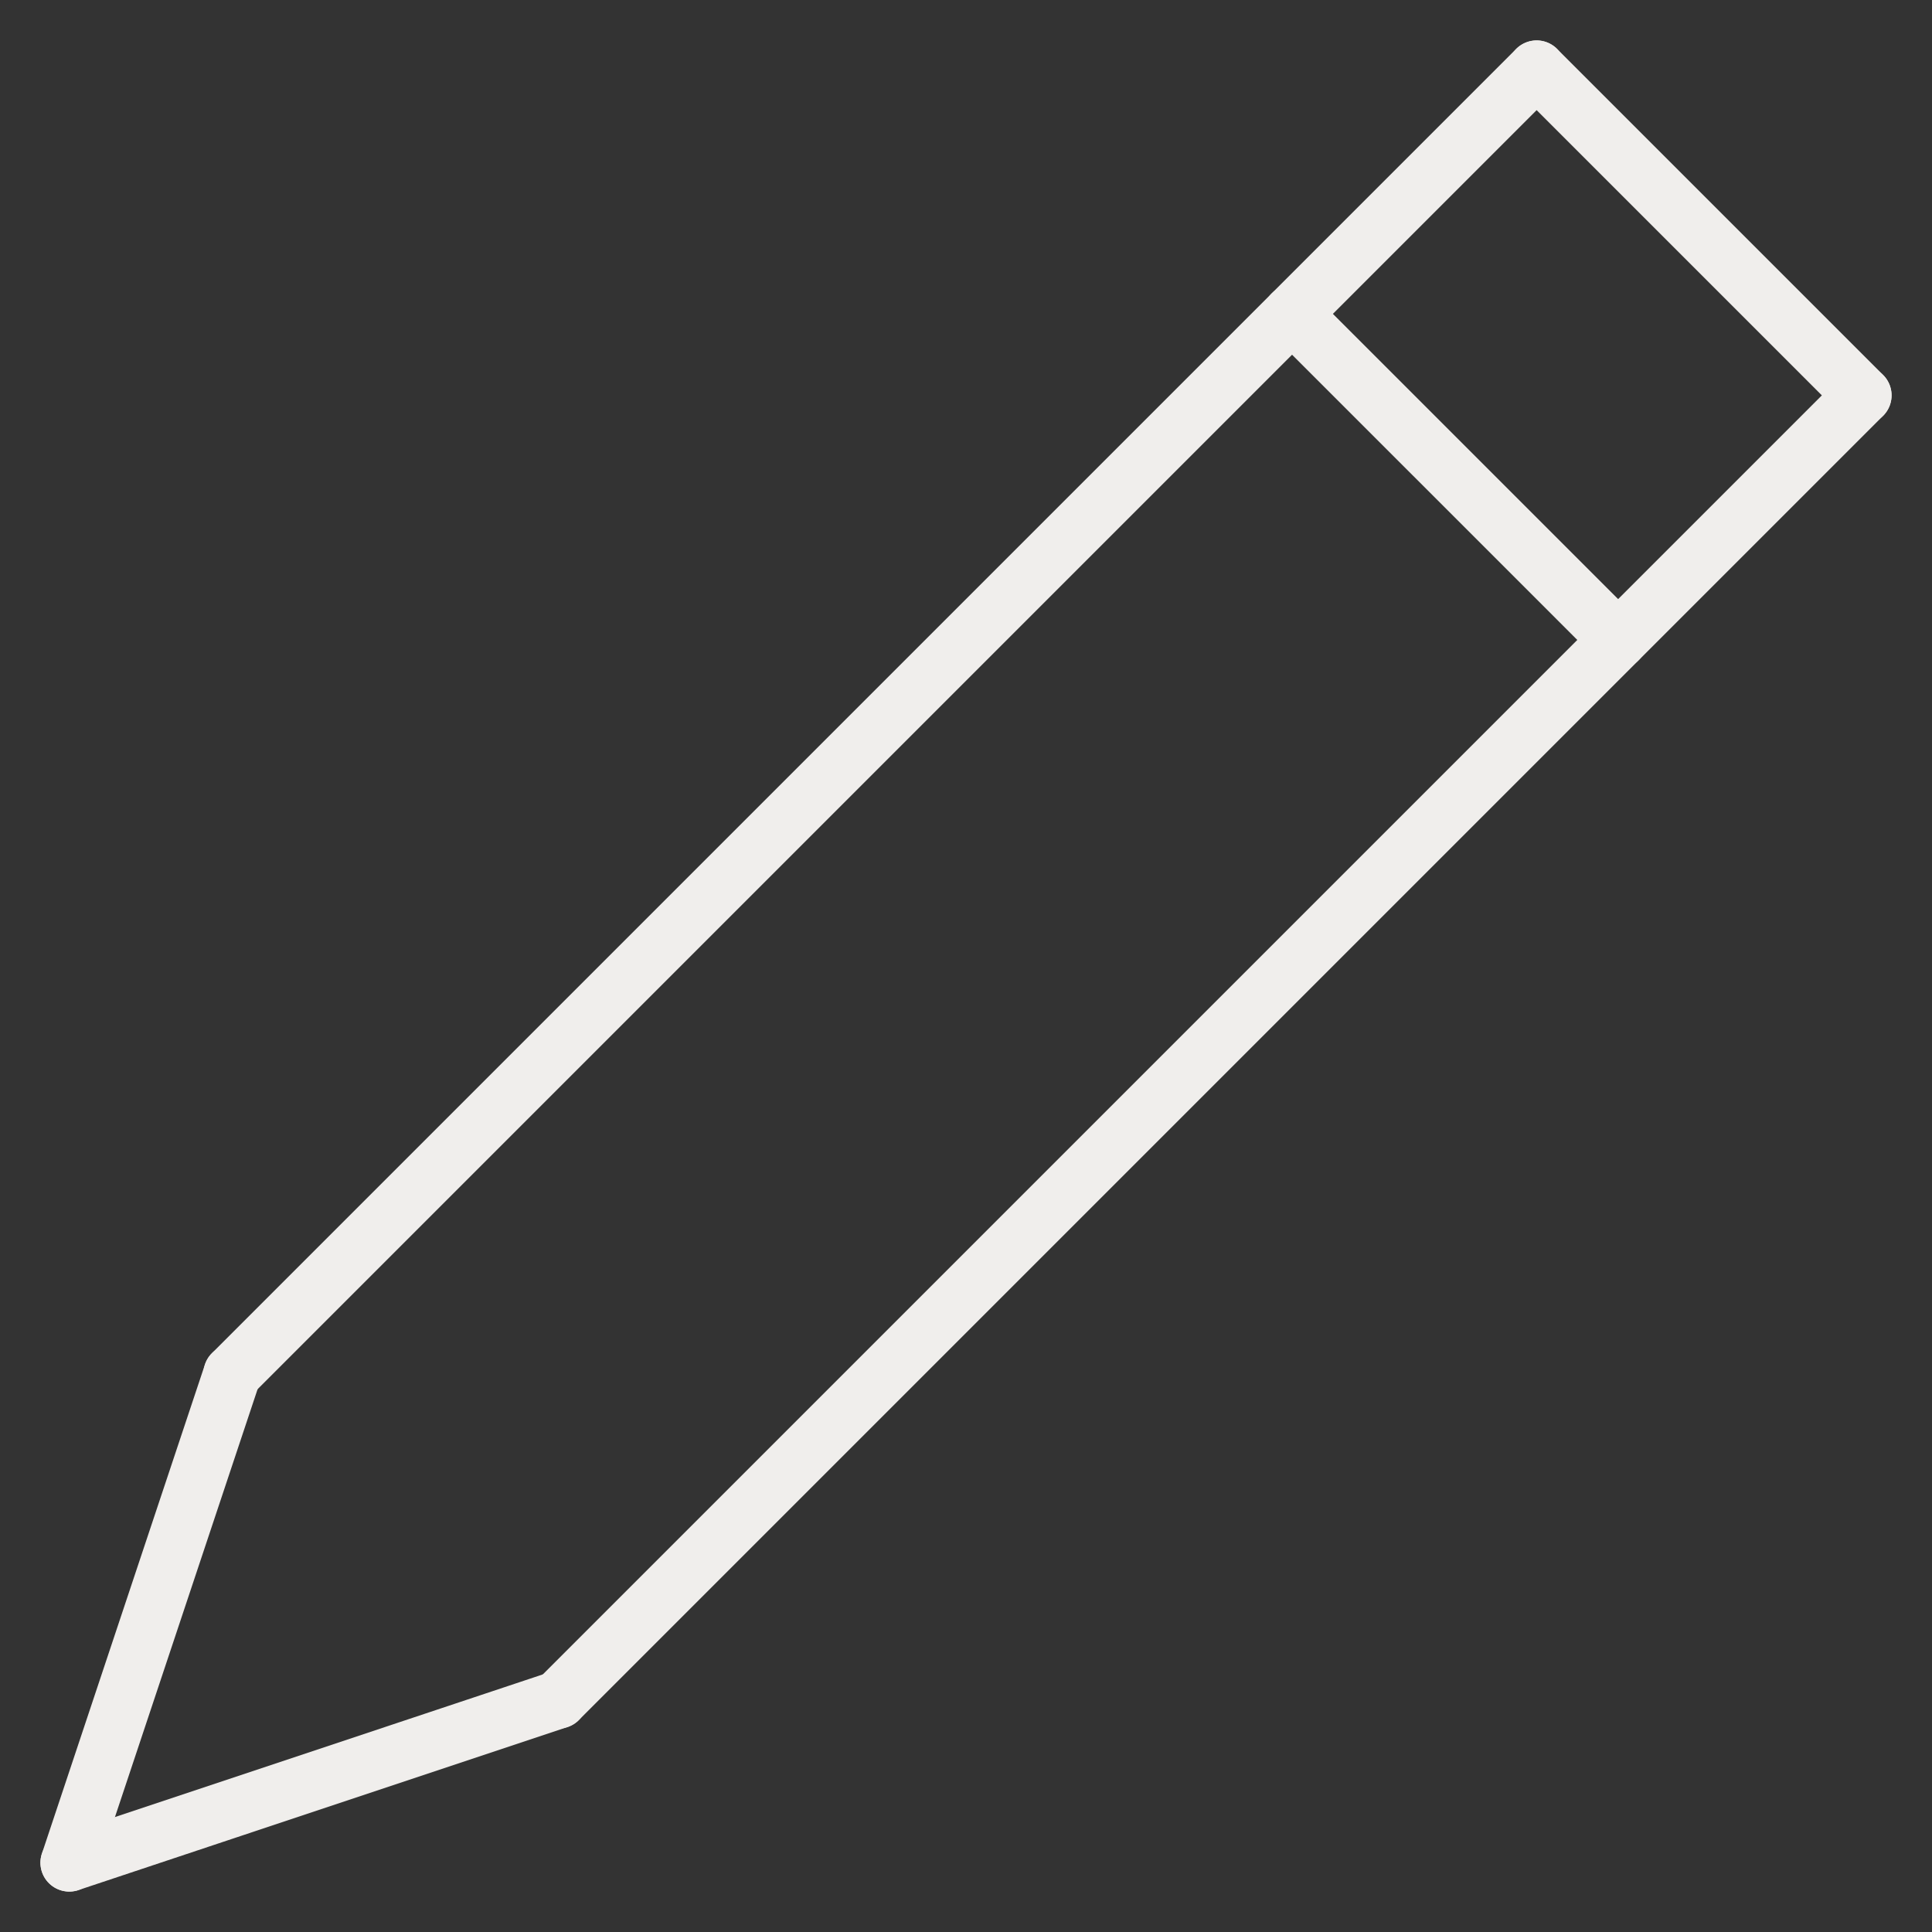 <svg id="Raggruppa_95" data-name="Raggruppa 95" xmlns="http://www.w3.org/2000/svg" xmlns:xlink="http://www.w3.org/1999/xlink" width="46.833" height="46.833" viewBox="0 0 46.833 46.833">
  <rect x="0" y="0" width="46.833" height="46.833" fill="#333333" stroke="none"/>
  <defs>
    <clipPath id="clip-path">
      <rect id="Rettangolo_73" data-name="Rettangolo 73" width="46.833" height="46.833" fill="none" stroke="#f0eeec" stroke-width="1.4"/>
    </clipPath>
  </defs>
  <g id="Raggruppa_92" data-name="Raggruppa 92">
    <g id="Raggruppa_91" data-name="Raggruppa 91" clip-path="url(#clip-path)">
      <line id="Linea_52" data-name="Linea 52" x2="7.904" y2="7.904" transform="translate(37.249 1.68)" fill="none" stroke="#f0eeec" stroke-linecap="round" stroke-linejoin="round" stroke-width="1.4"/>
    </g>
  </g>
  <line id="Linea_53" data-name="Linea 53" x2="7.904" y2="7.904" transform="translate(31.32 7.608)" fill="none" stroke="#f0eeec" stroke-linecap="round" stroke-linejoin="round" stroke-width="1.4"/>
  <g id="Raggruppa_94" data-name="Raggruppa 94">
    <g id="Raggruppa_93" data-name="Raggruppa 93" clip-path="url(#clip-path)">
      <line id="Linea_54" data-name="Linea 54" y1="11.856" x2="3.952" transform="translate(1.68 33.297)" fill="none" stroke="#f0eeec" stroke-linecap="round" stroke-linejoin="round" stroke-width="1.4"/>
      <line id="Linea_55" data-name="Linea 55" x1="11.856" y2="3.952" transform="translate(1.68 41.201)" fill="none" stroke="#f0eeec" stroke-linecap="round" stroke-linejoin="round" stroke-width="1.4"/>
      <line id="Linea_56" data-name="Linea 56" x1="31.617" y2="31.617" transform="translate(5.632 1.68)" fill="none" stroke="#f0eeec" stroke-linecap="round" stroke-linejoin="round" stroke-width="1.4"/>
      <line id="Linea_57" data-name="Linea 57" x1="31.617" y2="31.617" transform="translate(13.536 9.584)" fill="none" stroke="#f0eeec" stroke-linecap="round" stroke-linejoin="round" stroke-width="1.4"/>
    </g>
  </g>
</svg>
